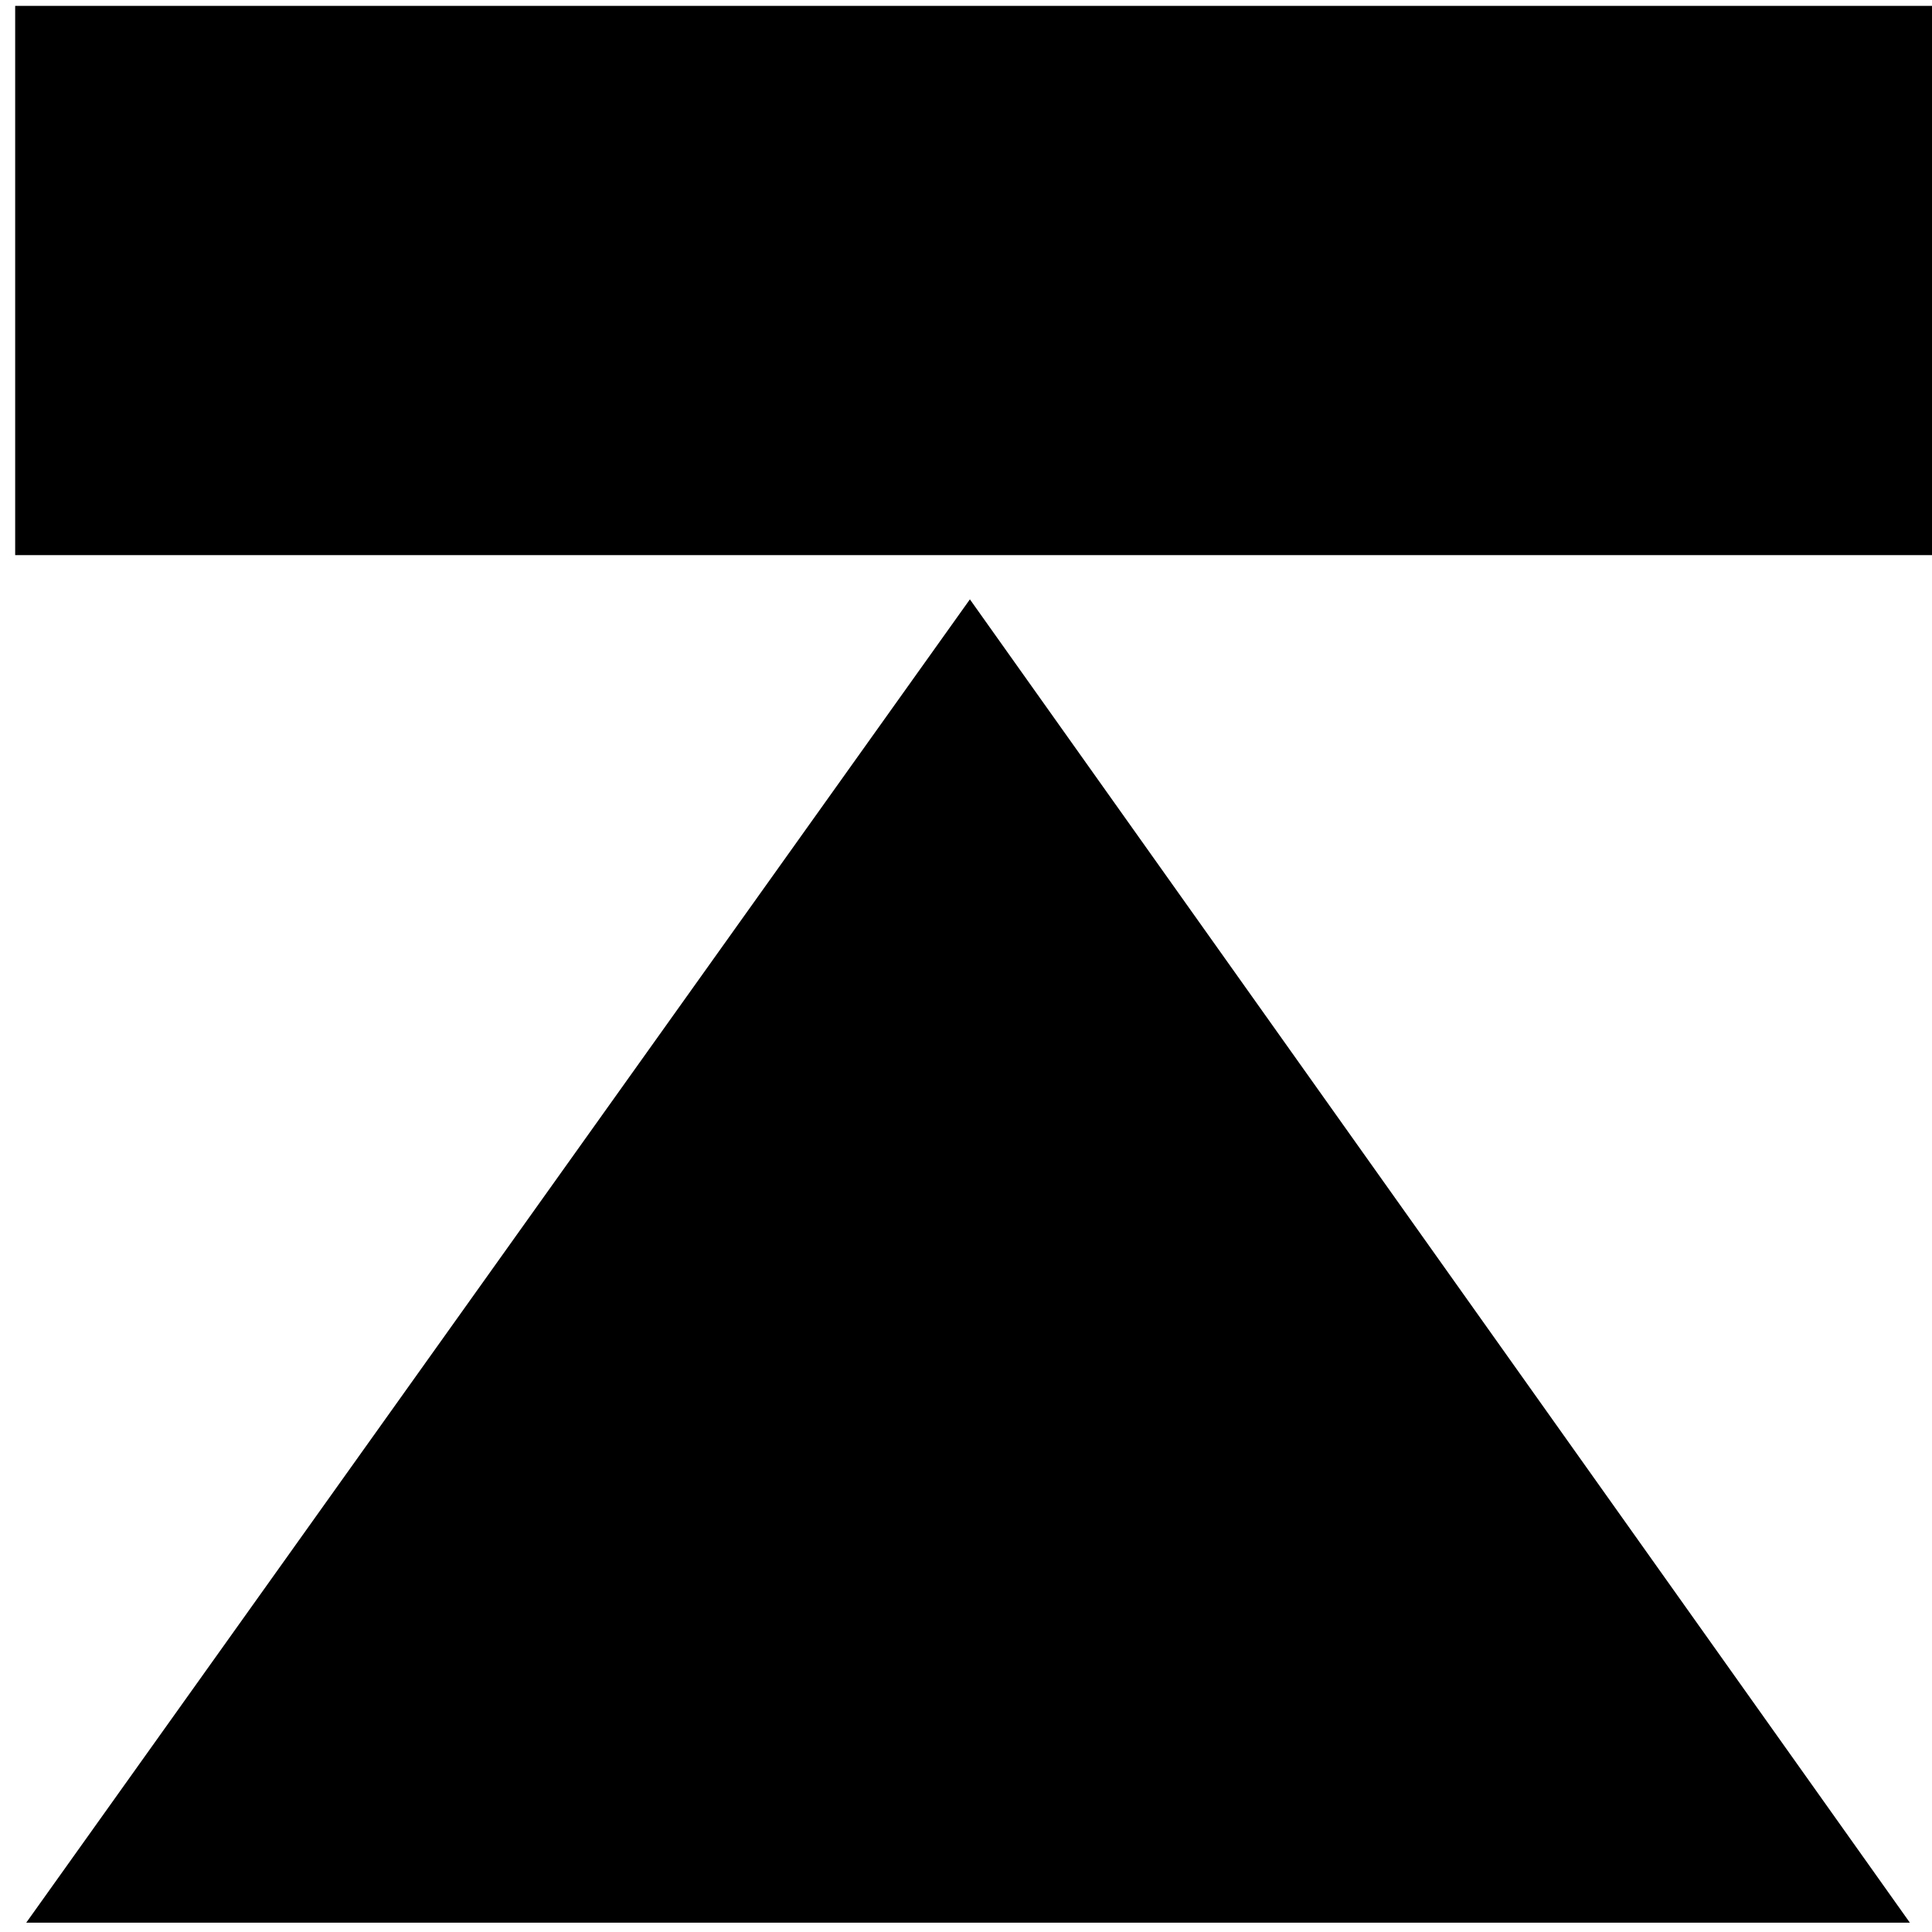 <svg width="103" height="103" viewBox="0 0 103 103" fill="none" xmlns="http://www.w3.org/2000/svg">
<path d="M1.398 102.504L51.708 31.953L101.821 102.504H1.398Z" fill="black"/>
<path d="M103 0.313H0.809V29.595H103V0.313Z" fill="black"/>
</svg>
